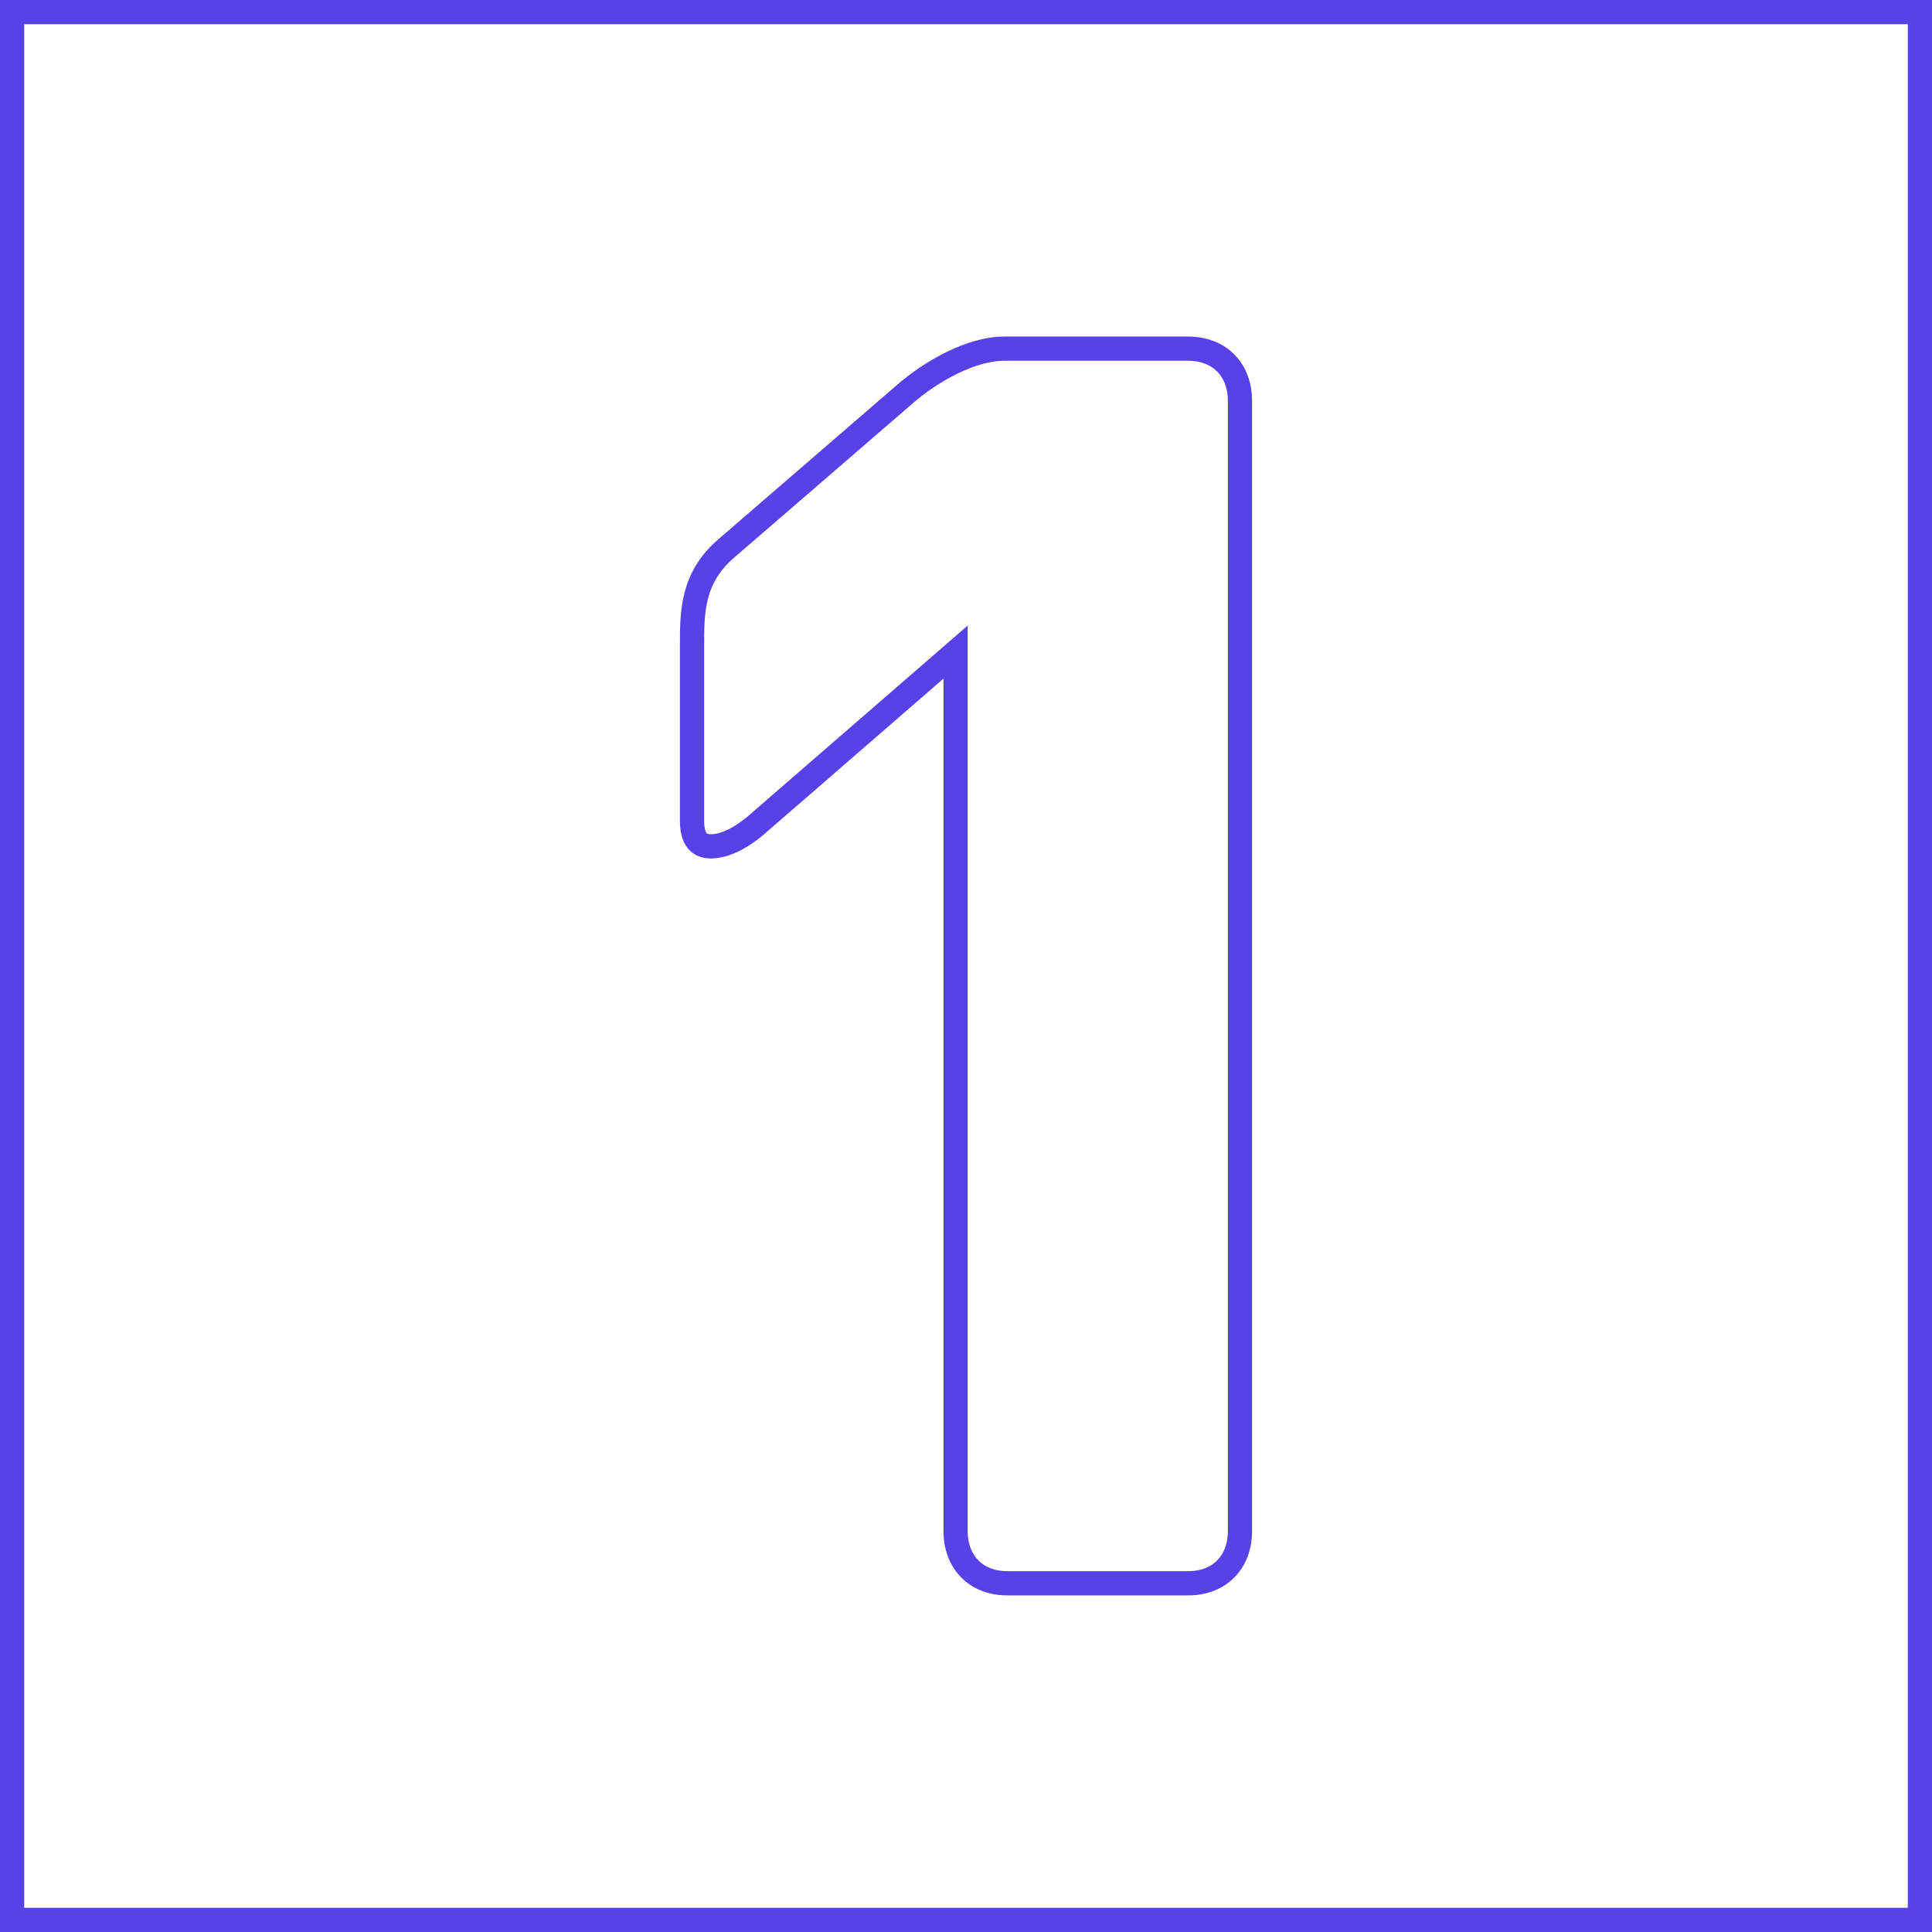 <?xml version="1.0" encoding="UTF-8"?> <!-- Creator: CorelDRAW X8 --> <svg xmlns="http://www.w3.org/2000/svg" xmlns:xlink="http://www.w3.org/1999/xlink" xml:space="preserve" width="189px" height="189px" style="shape-rendering:geometricPrecision; text-rendering:geometricPrecision; image-rendering:optimizeQuality; fill-rule:evenodd; clip-rule:evenodd" viewBox="0 0 44197 44197"> <defs> <style type="text/css"> <![CDATA[ .str0 {stroke:#5741E9;stroke-width:553.85} .fil1 {fill:none} .fil0 {fill:none;fill-rule:nonzero} ]]> </style> </defs> <g id="Слой_x0020_1">  <path class="fil0 str0" d="M28366 35030l0 -25864c0,-674 -436,-1190 -1190,-1190l-4205 0c-754,0 -1666,516 -2261,1032l-4086 3530c-793,674 -793,1468 -793,2222l0 4006c0,436 158,595 436,595 317,0 714,-198 1111,-555l4482 -3888 0 20112c0,674 437,1190 1190,1190l4126 0c754,0 1190,-516 1190,-1190z"></path> <rect class="fil1 str0" x="277" y="277" width="43643" height="43643"></rect> </g> </svg> 